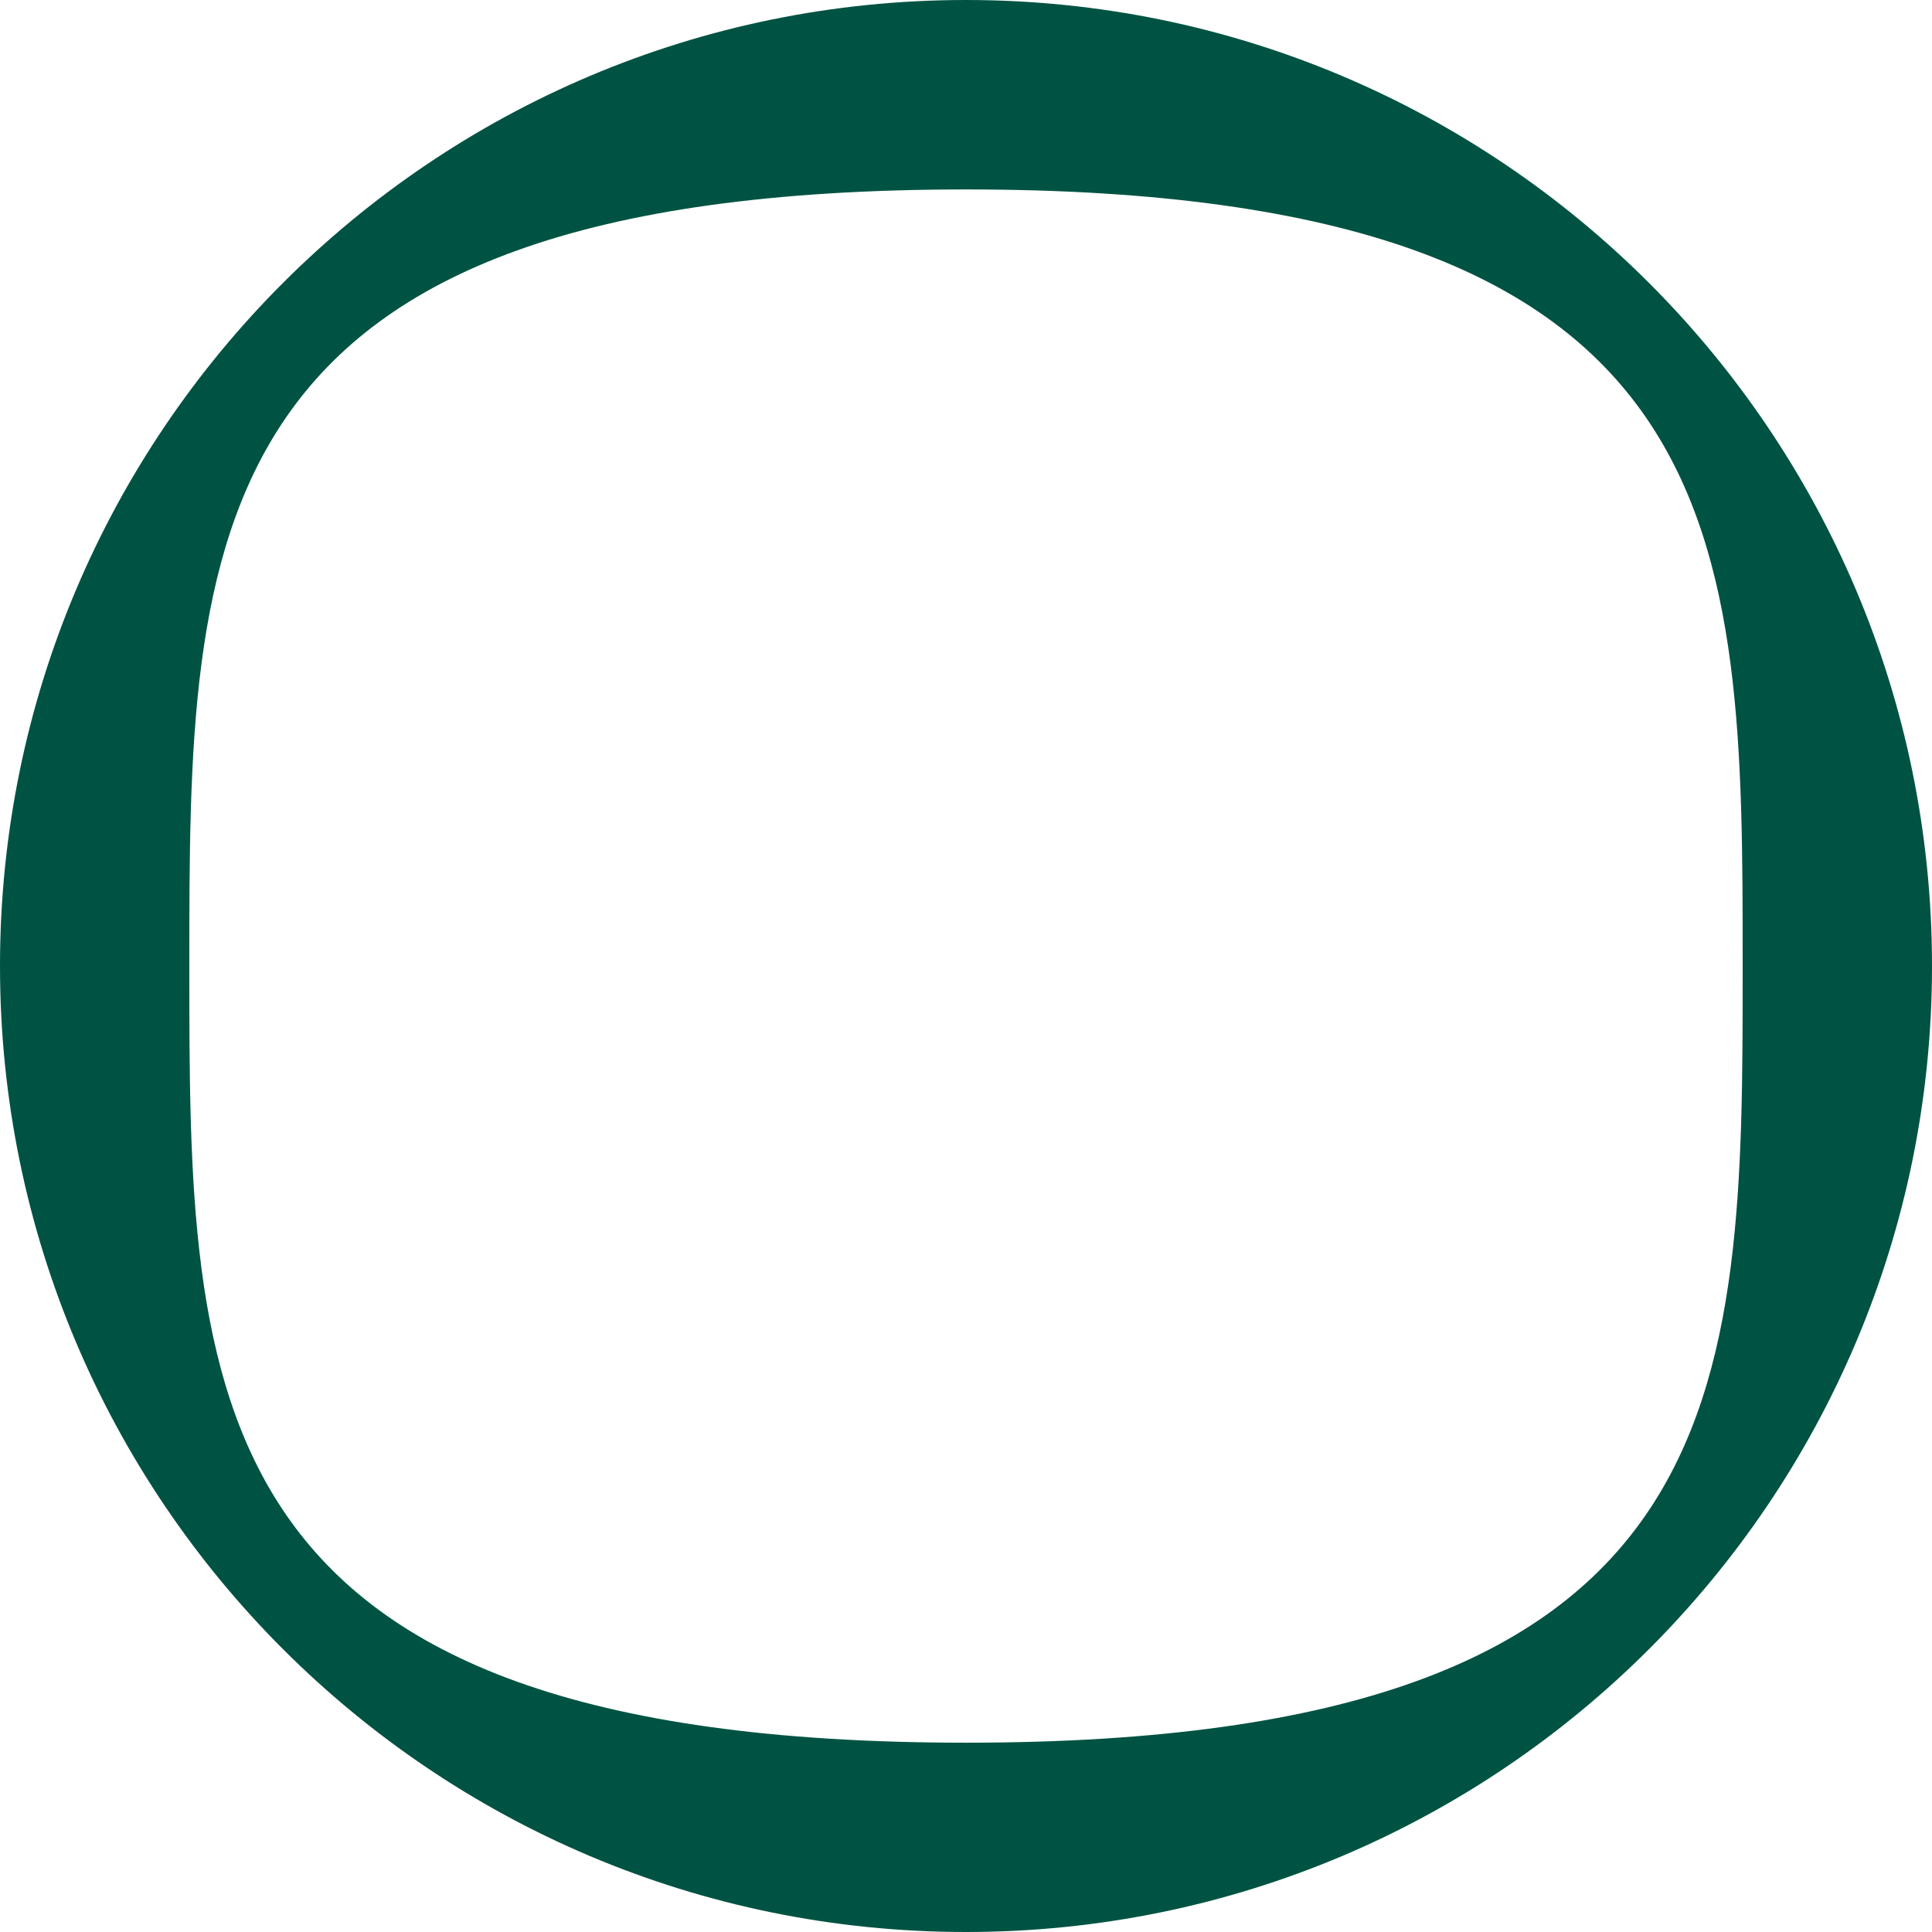 <svg width="128" height="128" viewBox="0 0 128 128" fill="none" xmlns="http://www.w3.org/2000/svg">
<path d="M115.456 64.003C115.456 35.586 115.456 12.551 63.999 12.551C12.544 12.551 12.544 35.586 12.544 64.003C12.544 92.421 12.544 115.458 63.999 115.458C115.456 115.458 115.456 92.421 115.456 64.003V64.003ZM63.999 0C99.347 0 128 28.659 128 64.003C128 99.349 99.347 128 63.999 128C28.653 128 0 99.349 0 64.003C0 28.659 28.653 0 63.999 0V0Z" fill="#005342"/>
</svg>
